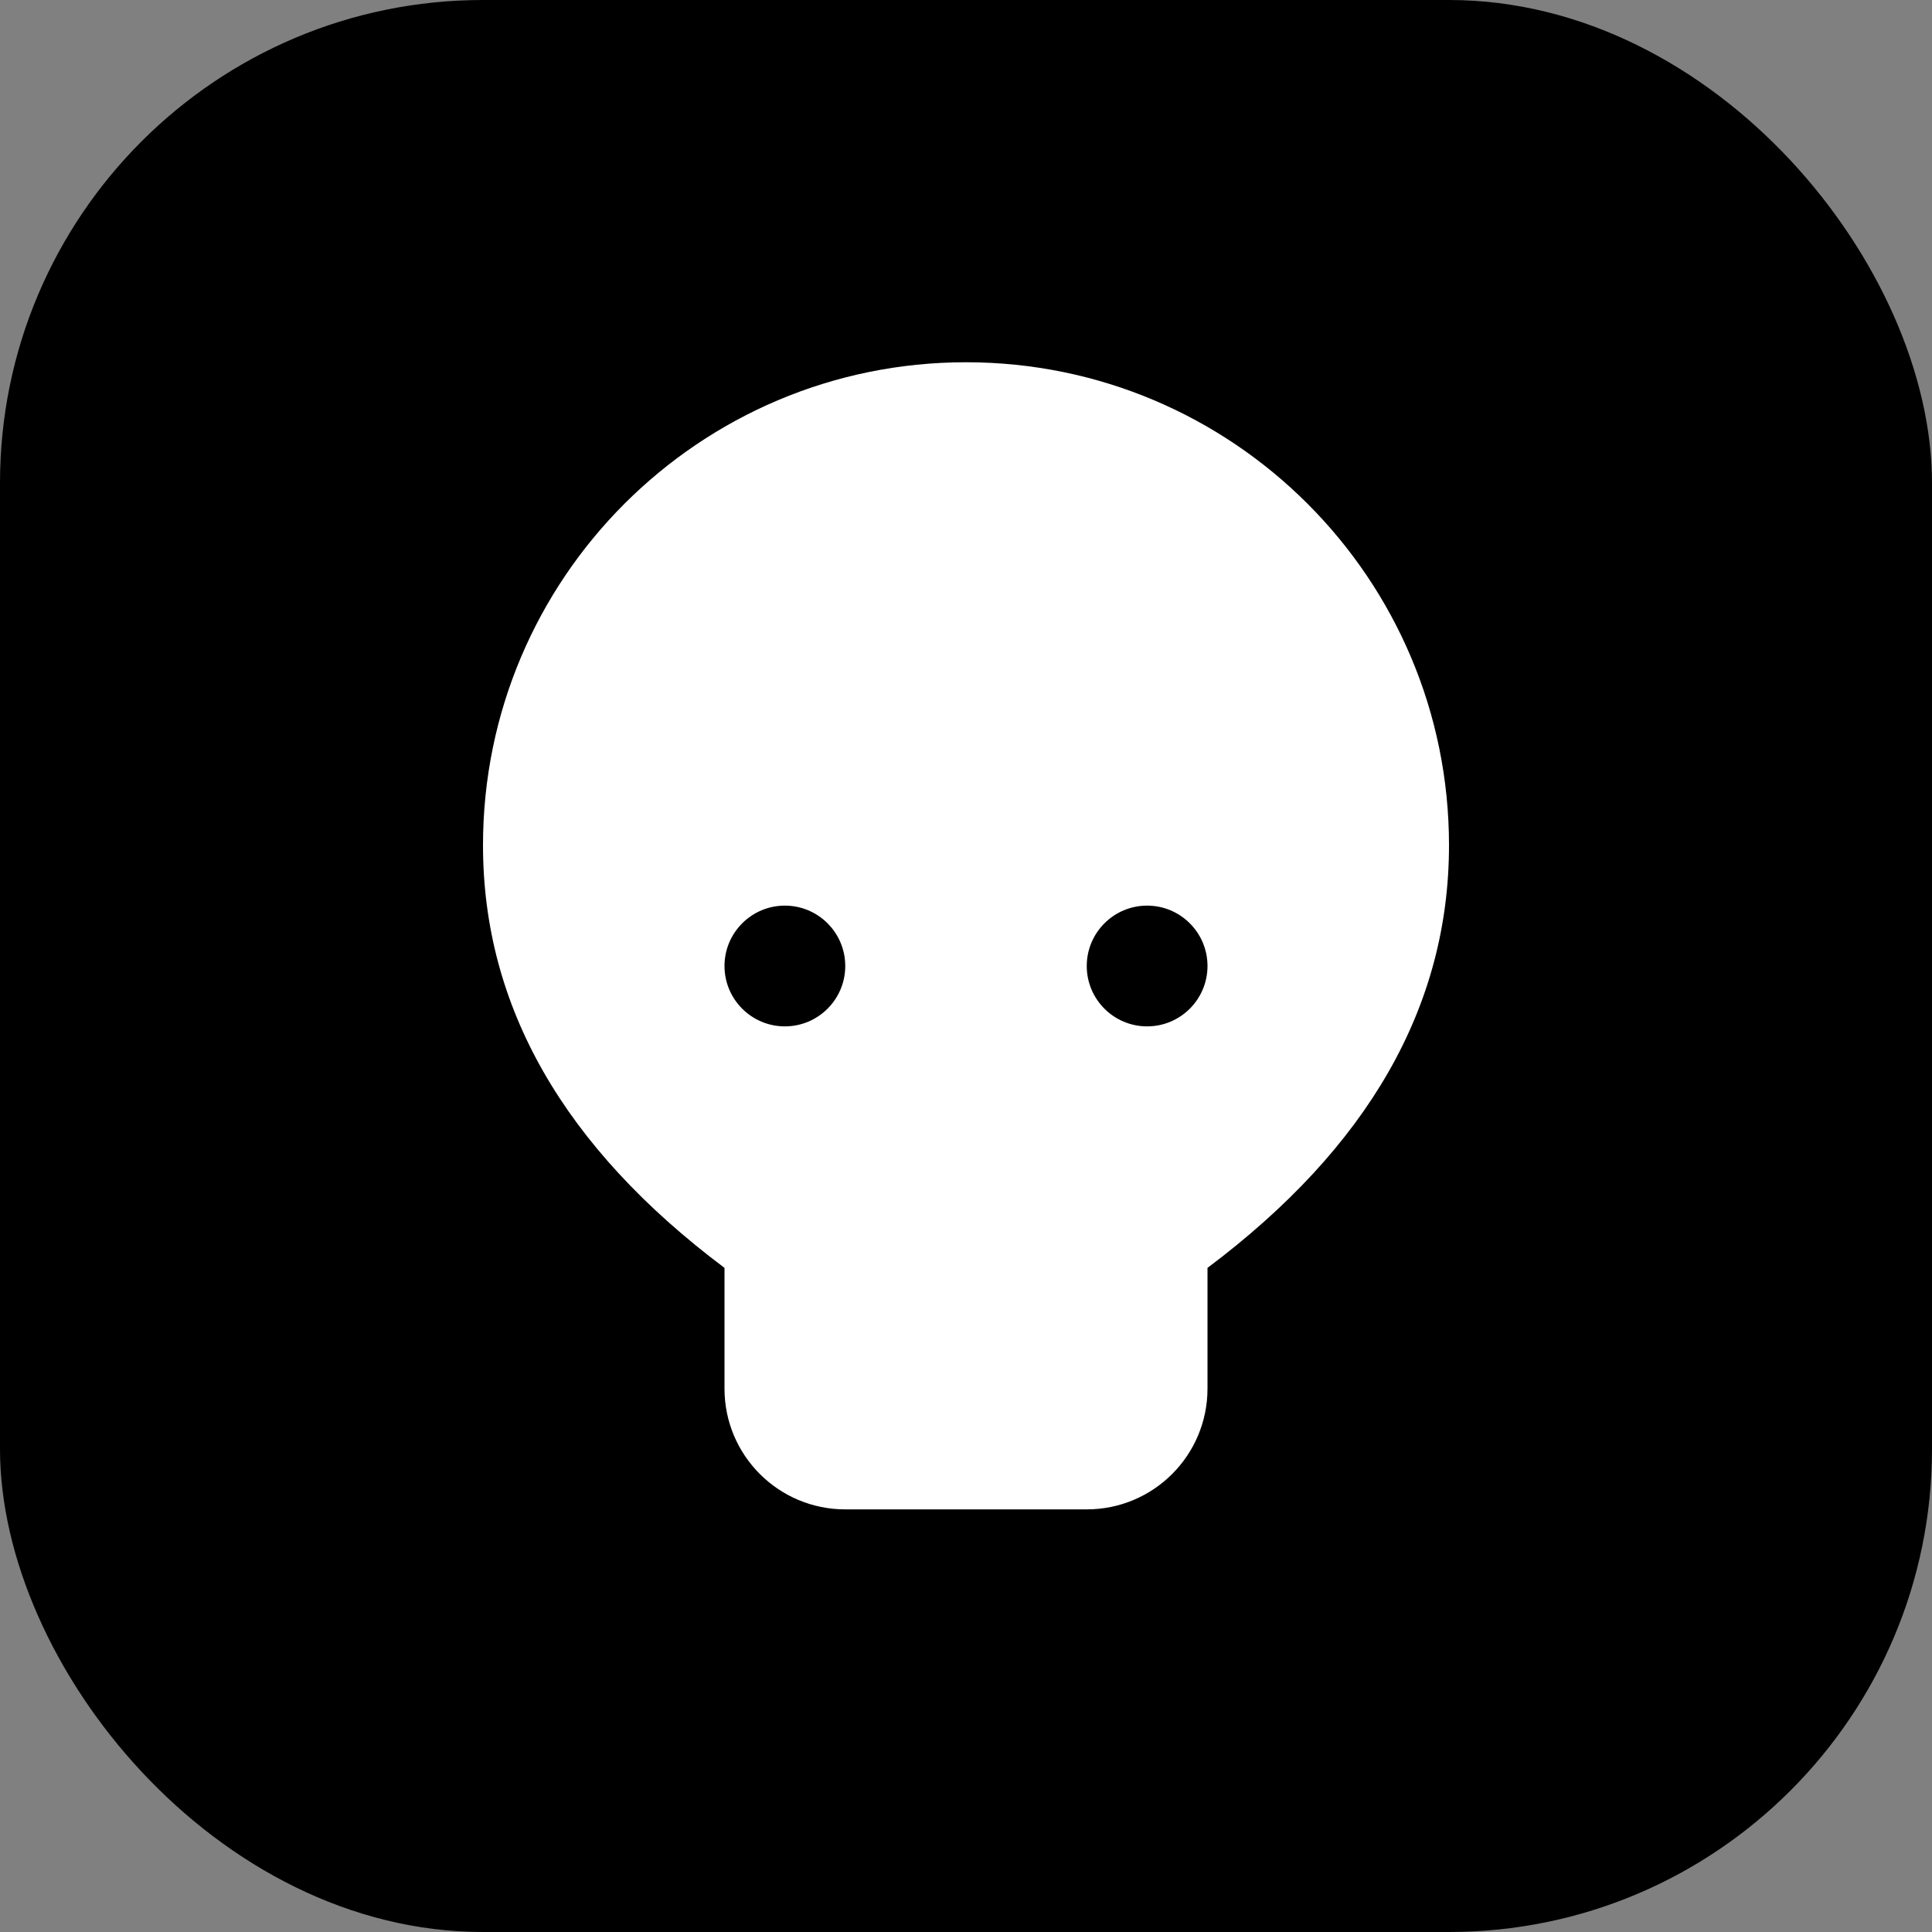 <?xml version="1.0" encoding="UTF-8"?>
<svg width="32px" height="32px" viewBox="0 0 32 32" version="1.1" xmlns="http://www.w3.org/2000/svg">
    <rect x="0" y="0" width="32" height="32" fill="#808080" stroke="none"/>
    <g fill="none" fill-rule="evenodd">
        <rect fill="#000000" width="32" height="32" rx="8"/>
        <path d="M16,6 C20.418,6 24,9.582 24,14 C24,16.667 22.667,19 20,21 L20,23 C20,24.105 19.105,25 18,25 L14,25 C12.895,25 12,24.105 12,23 L12,21 C9.333,19 8,16.667 8,14 C8,9.582 11.582,6 16,6 Z M13,15 C12.448,15 12,15.448 12,16 C12,16.552 12.448,17 13,17 C13.552,17 14,16.552 14,16 C14,15.448 13.552,15 13,15 Z M19,15 C18.448,15 18,15.448 18,16 C18,16.552 18.448,17 19,17 C19.552,17 20,16.552 20,16 C20,15.448 19.552,15 19,15 Z" fill="#FFFFFF" fill-rule="nonzero"/>
    </g>
</svg> 